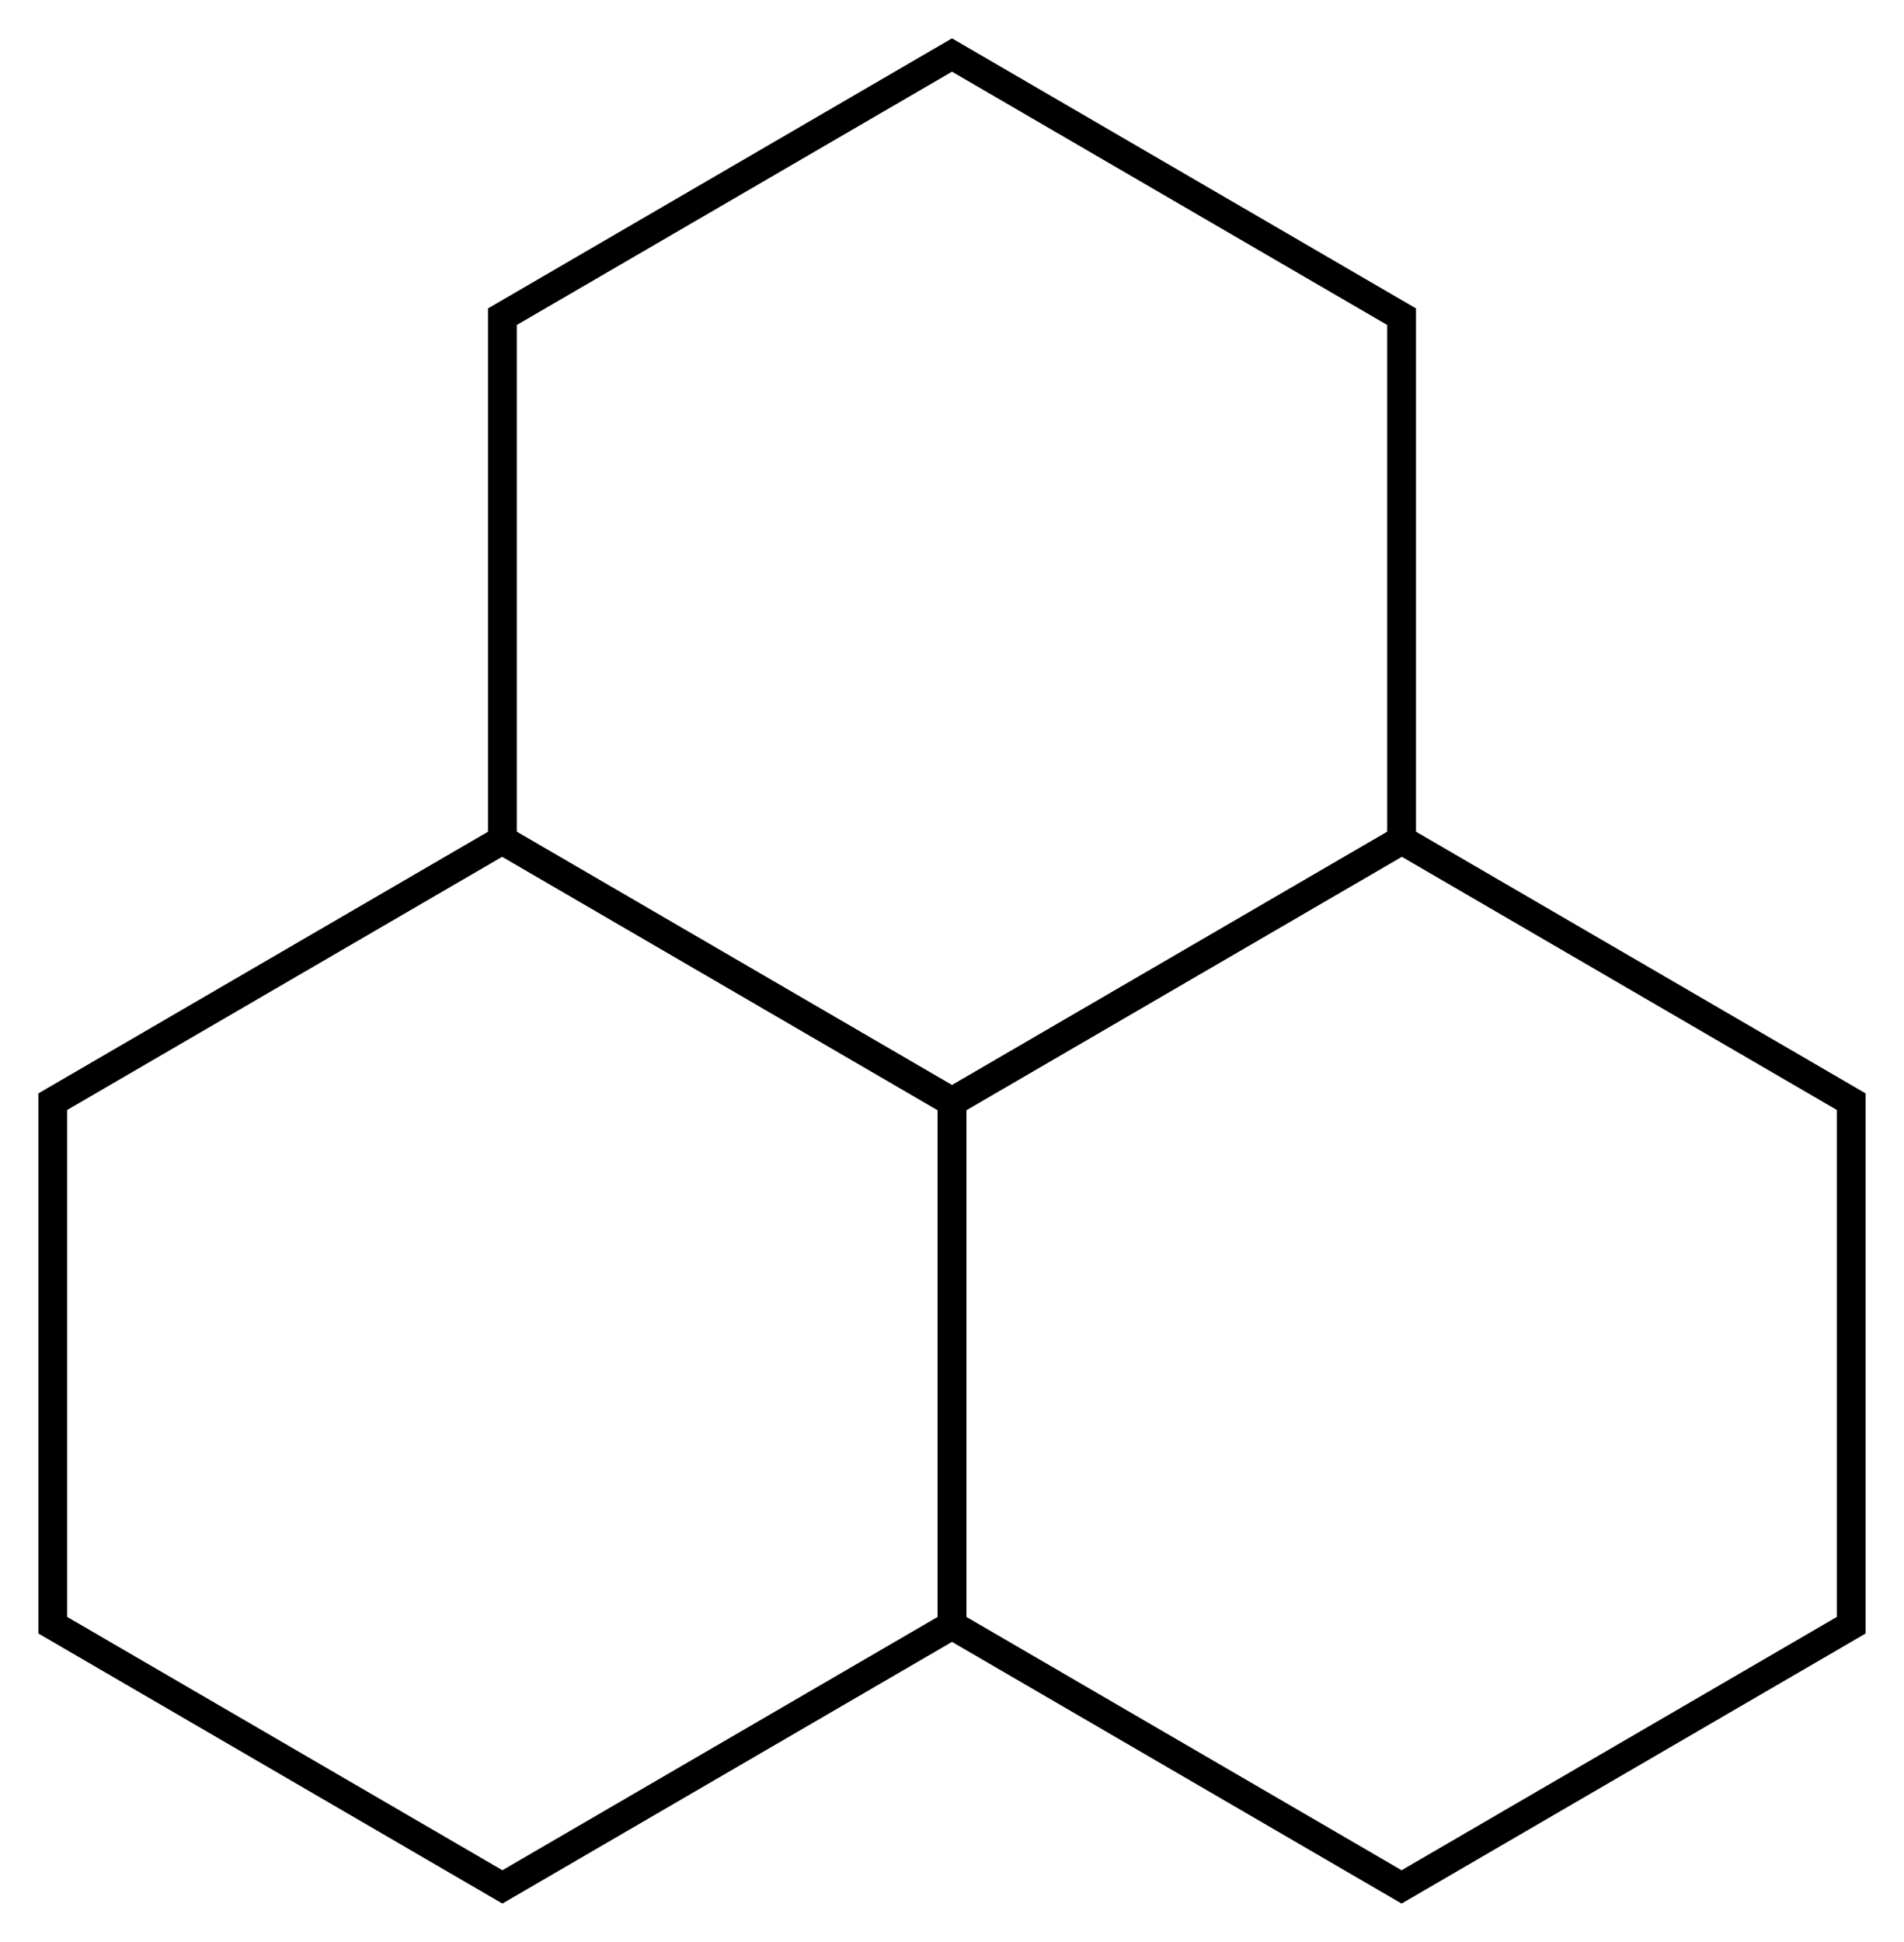 <svg xmlns="http://www.w3.org/2000/svg" xmlns:xlink="http://www.w3.org/1999/xlink" zoomAndPan="magnify" preserveAspectRatio="xMidYMid meet" version="1.0" viewBox="88.32 86.38 198.36 202.25"><defs><clipPath id="6537d2bc0b"><path d="M 139.16 90.375 L 235.84 90.375 L 235.84 202.875 L 139.16 202.875 Z M 139.16 90.375 " clip-rule="nonzero"/></clipPath><clipPath id="26a2a98bed"><path d="M 187.5 90.375 L 235.84 118.5 L 235.84 174.75 L 187.5 202.875 L 139.16 174.75 L 139.16 118.5 Z M 187.5 90.375 " clip-rule="nonzero"/></clipPath><clipPath id="a116650579"><path d="M 92.32 172.125 L 189 172.125 L 189 284.625 L 92.32 284.625 Z M 92.32 172.125 " clip-rule="nonzero"/></clipPath><clipPath id="6097e86b38"><path d="M 140.66 172.125 L 189 200.25 L 189 256.5 L 140.66 284.625 L 92.32 256.5 L 92.32 200.25 Z M 140.66 172.125 " clip-rule="nonzero"/></clipPath><clipPath id="9978804cb4"><path d="M 186 172.125 L 282.68 172.125 L 282.68 284.625 L 186 284.625 Z M 186 172.125 " clip-rule="nonzero"/></clipPath><clipPath id="06f83fae07"><path d="M 234.34 172.125 L 282.68 200.25 L 282.68 256.5 L 234.34 284.625 L 186 256.5 L 186 200.25 Z M 234.34 172.125 " clip-rule="nonzero"/></clipPath></defs><g clip-path="url(#6537d2bc0b)"><g clip-path="url(#26a2a98bed)"><path stroke-linecap="butt" transform="matrix(0.75, 0, 0, 0.75, 139.16, 90.375)" fill="none" stroke-linejoin="miter" d="M 64.453 0 L 128.906 37.5 L 128.906 112.5 L 64.453 150 L 0 112.5 L 0 37.5 Z M 64.453 0 " stroke="#000000" stroke-width="8" stroke-opacity="1" stroke-miterlimit="4" data-darkreader-inline-stroke="" style="--darkreader-inline-stroke: #fffdfa;"/></g></g><g clip-path="url(#a116650579)"><g clip-path="url(#6097e86b38)"><path stroke-linecap="butt" transform="matrix(0.75, 0, 0, 0.75, 92.32, 172.125)" fill="none" stroke-linejoin="miter" d="M 64.453 0 L 128.906 37.5 L 128.906 112.5 L 64.453 150 L 0 112.5 L 0 37.5 Z M 64.453 0 " stroke="#000000" stroke-width="8" stroke-opacity="1" stroke-miterlimit="4" data-darkreader-inline-stroke="" style="--darkreader-inline-stroke: #fffdfa;"/></g></g><g clip-path="url(#9978804cb4)"><g clip-path="url(#06f83fae07)"><path stroke-linecap="butt" transform="matrix(0.75, 0, 0, 0.75, 186, 172.125)" fill="none" stroke-linejoin="miter" d="M 64.453 0 L 128.906 37.5 L 128.906 112.5 L 64.453 150 L 0 112.5 L 0 37.5 Z M 64.453 0 " stroke="#000000" stroke-width="8" stroke-opacity="1" stroke-miterlimit="4" data-darkreader-inline-stroke="" style="--darkreader-inline-stroke: #fffdfa;"/></g></g></svg>